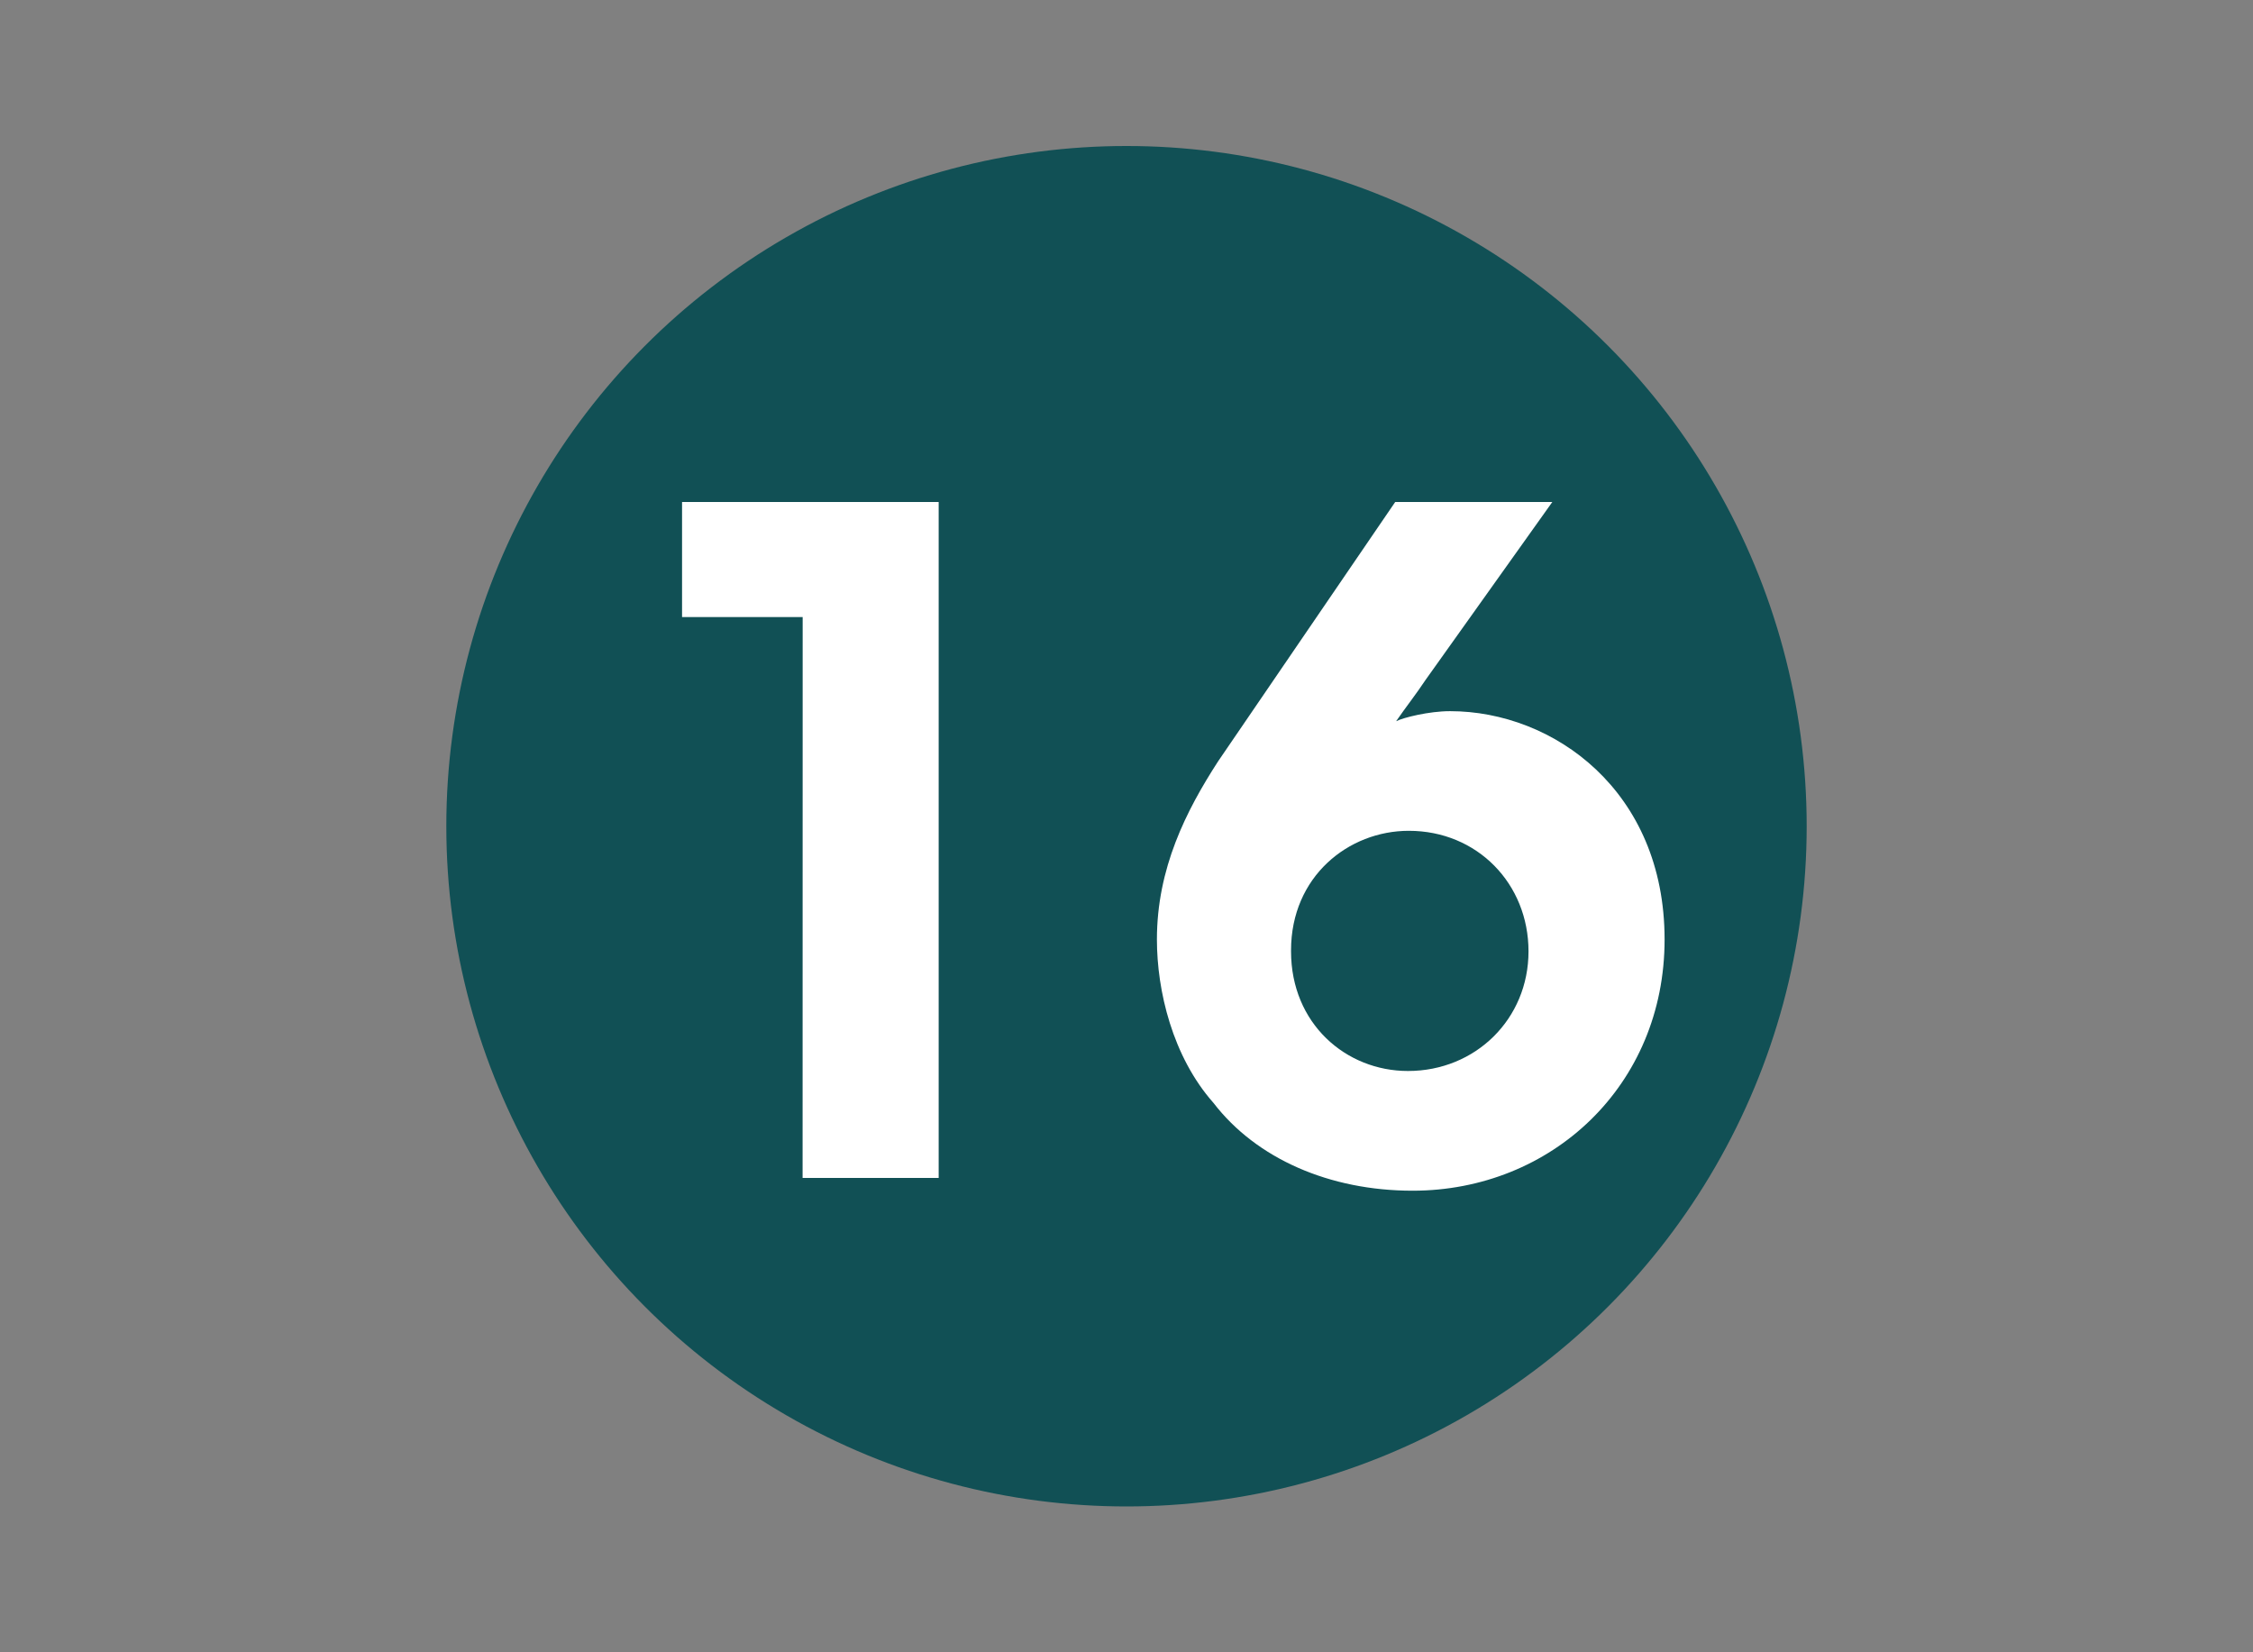 <?xml version="1.0" encoding="utf-8"?>
<!-- Generator: Adobe Illustrator 16.0.4, SVG Export Plug-In . SVG Version: 6.00 Build 0)  -->
<!DOCTYPE svg PUBLIC "-//W3C//DTD SVG 1.1//EN" "http://www.w3.org/Graphics/SVG/1.1/DTD/svg11.dtd">
<svg version="1.1" id="Calque_1" xmlns="http://www.w3.org/2000/svg" xmlns:xlink="http://www.w3.org/1999/xlink" x="0px" y="0px"
	 width="30px" height="22px" viewBox="0 0 30 22" enable-background="new 0 0 30 22" xml:space="preserve">
<rect x="0" y="0" width="30" height="22" fill="#808080" stroke="none"/>
<g id="_x31__-_copie_15">
	<g>
		<circle fill="#115055" cx="15" cy="11.001" r="9.057"/>
		<g>
			<path fill="#FFFFFF" d="M10.688,8.216H9.082V6.684h3.417v9h-1.812L10.688,8.216L10.688,8.216z"/>
			<path fill="#FFFFFF" d="M20.67,6.684L18.98,9.056c-0.121,0.183-0.256,0.353-0.39,0.547c0.097-0.049,0.438-0.134,0.718-0.134
				c1.375,0,2.857,1.058,2.857,3.04c0,1.946-1.508,3.345-3.355,3.345c-1.106,0-2.08-0.426-2.651-1.168
				c-0.548-0.619-0.754-1.496-0.754-2.177c0-0.948,0.389-1.714,0.814-2.371l2.359-3.454H20.67z M17.191,12.667
				c0,0.961,0.729,1.593,1.557,1.593c0.9,0,1.605-0.693,1.605-1.593s-0.682-1.605-1.594-1.605c-0.803,0-1.568,0.608-1.568,1.592
				V12.667z"/>
		</g>
	</g>
</g>
</svg>
